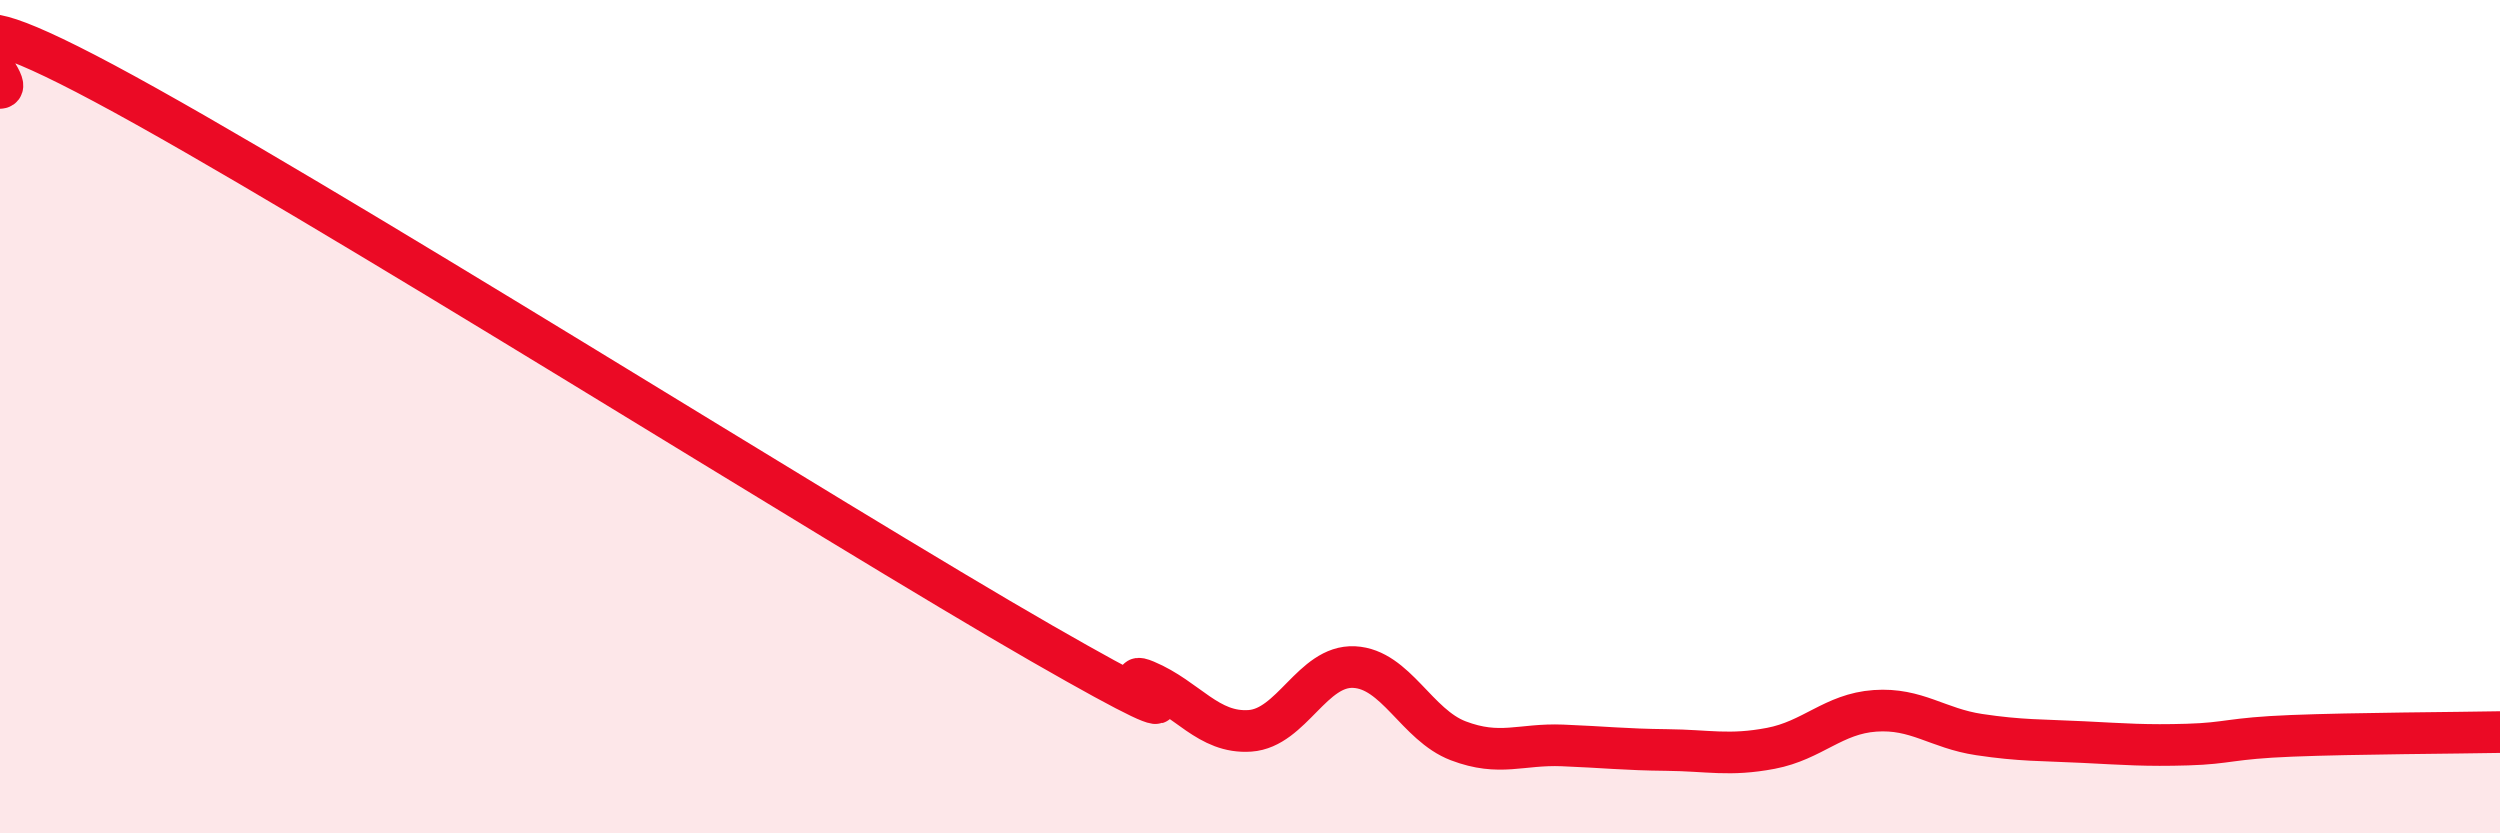
    <svg width="60" height="20" viewBox="0 0 60 20" xmlns="http://www.w3.org/2000/svg">
      <path
        d="M 0,2.11 C 0.5,2.09 -2.5,-0.67 2.5,2 C 7.5,4.67 20,12.57 25,15.44 C 30,18.31 26.5,15.92 27.5,16.34 C 28.5,16.76 29,17.61 30,17.54 C 31,17.47 31.5,15.96 32.5,16.01 C 33.5,16.06 34,17.4 35,17.78 C 36,18.16 36.5,17.85 37.5,17.89 C 38.5,17.93 39,17.99 40,18 C 41,18.01 41.5,18.15 42.5,17.96 C 43.5,17.77 44,17.13 45,17.06 C 46,16.99 46.5,17.48 47.5,17.63 C 48.5,17.78 49,17.76 50,17.81 C 51,17.86 51.5,17.9 52.5,17.87 C 53.5,17.84 53.5,17.72 55,17.66 C 56.5,17.6 59,17.59 60,17.57L60 20L0 20Z"
        fill="#EB0A25"
        opacity="0.1"
        stroke-linecap="round"
        stroke-linejoin="round"
      />
      <path
        d="M 0,2.11 C 0.5,2.09 -2.5,-0.67 2.5,2 C 7.5,4.67 20,12.57 25,15.44 C 30,18.31 26.5,15.92 27.5,16.34 C 28.5,16.76 29,17.61 30,17.54 C 31,17.47 31.5,15.96 32.5,16.01 C 33.5,16.06 34,17.4 35,17.78 C 36,18.16 36.5,17.85 37.5,17.89 C 38.5,17.93 39,17.99 40,18 C 41,18.01 41.5,18.15 42.5,17.96 C 43.5,17.77 44,17.13 45,17.06 C 46,16.99 46.5,17.48 47.5,17.63 C 48.5,17.78 49,17.76 50,17.81 C 51,17.86 51.5,17.9 52.5,17.87 C 53.5,17.84 53.5,17.72 55,17.66 C 56.5,17.6 59,17.59 60,17.57"
        stroke="#EB0A25"
        stroke-width="1"
        fill="none"
        stroke-linecap="round"
        stroke-linejoin="round"
      />
    </svg>
  